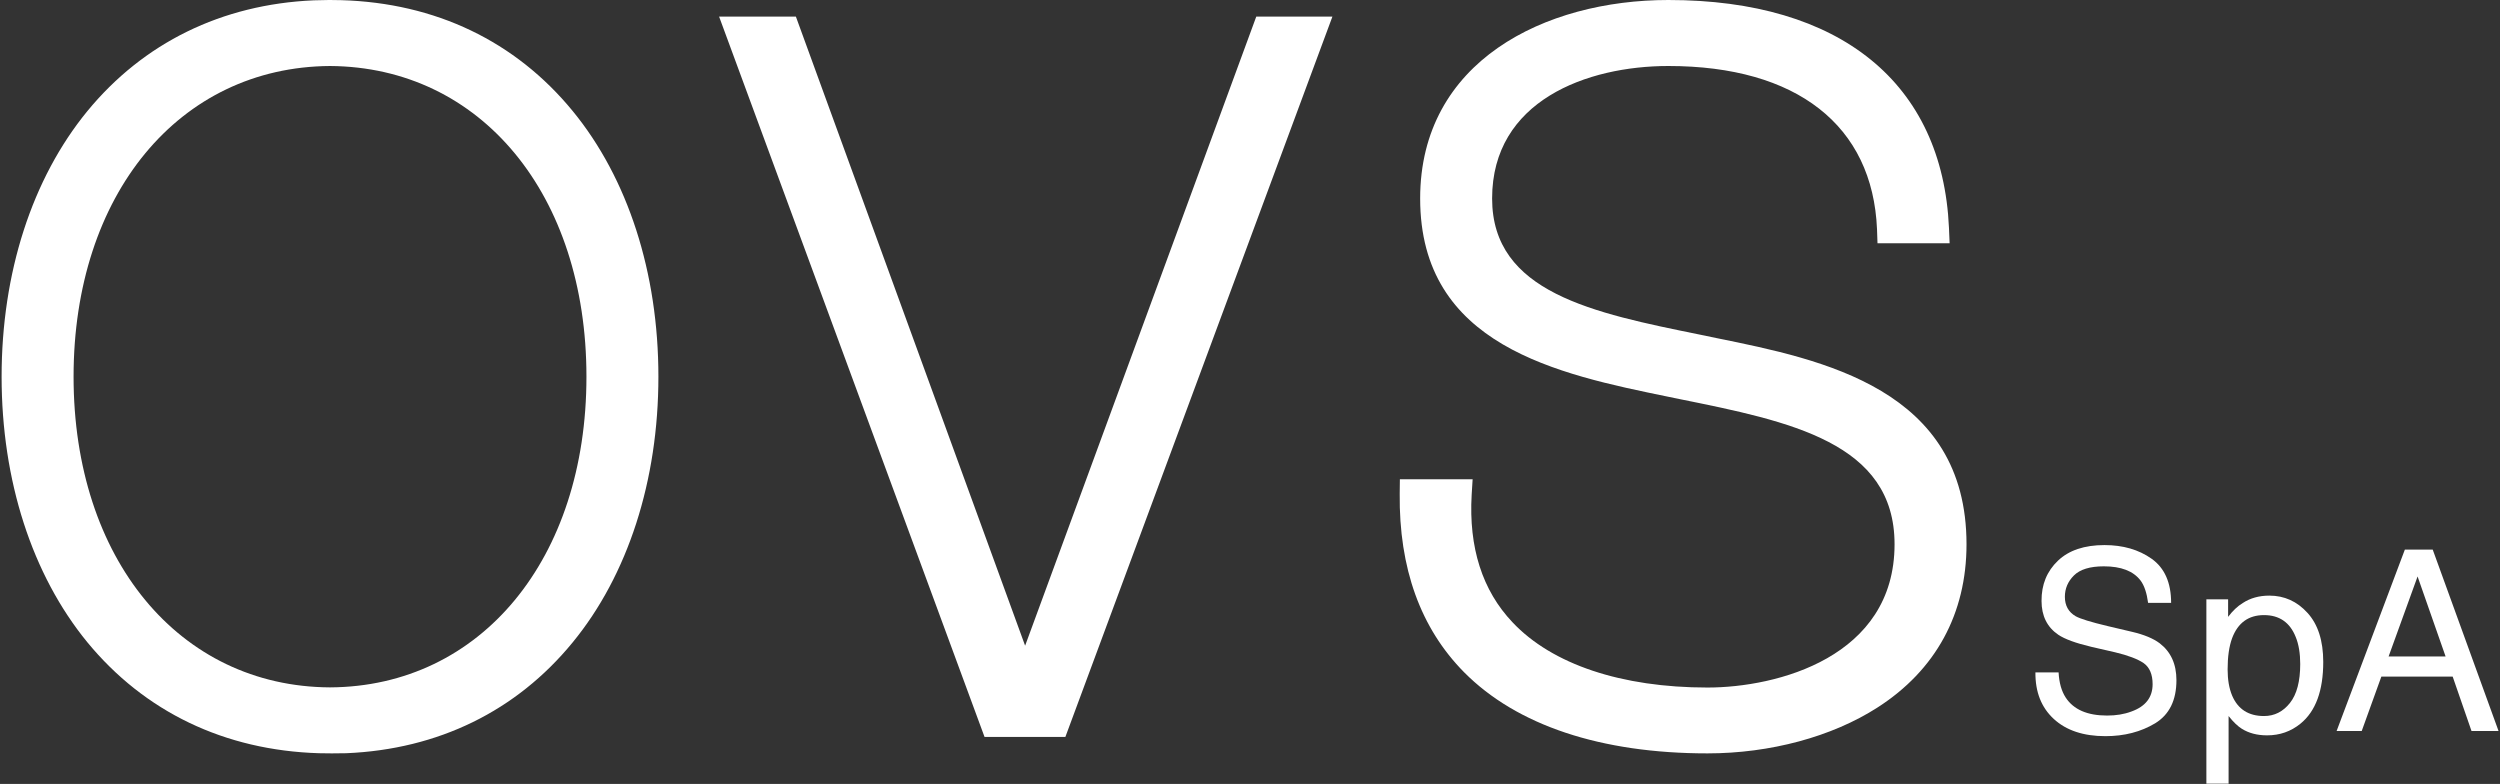 <svg version="1.2" xmlns="http://www.w3.org/2000/svg" viewBox="0 0 1553 487" width="1553" height="487"><rect x="0" y="0" width="1553" height="487" fill="#333333" stroke="none"/><style>.a{fill:#fff}</style><path class="a" d="m1278.8 417.7q0.5 9.6 4.4 15.6 7.3 11.2 25.7 11.2c5.6 0 10.6-0.8 15.1-2.5q13.2-4.7 13.2-17c0-6.1-1.9-10.5-5.6-13.1q-5.6-3.8-17.7-6.7l-14.8-3.4c-9.7-2.3-16.5-4.8-20.5-7.5-6.9-4.7-10.4-11.7-10.4-21q-0.1-15.2 10.2-25 10.2-9.7 28.9-9.7 17.3 0 29.3 8.5 12.1 8.6 12.1 27.4h-14.3c-0.8-6-2.3-10.7-4.7-13.9q-6.7-8.8-22.8-8.8-12.9 0-18.6 5.7-5.6 5.6-5.6 13.2 0 8.2 6.7 12.1 4.3 2.4 19.8 6.1l15.3 3.6q11.1 2.6 17.1 7.1c6.9 5.3 10.4 12.9 10.4 22.9 0 12.5-4.4 21.4-13.2 26.8q-13.3 8-30.9 8-20.5 0-32.1-10.7c-7.7-7.1-11.5-16.7-11.4-28.9z"/><path fill-rule="evenodd" class="a" d="m1384.1 372.3v10.9c2.8-3.7 5.8-6.6 9.1-8.6q7-4.6 16.5-4.6 14 0 23.7 10.7c6.5 7.1 9.8 17.3 9.8 30.5q0 26.8-14.1 38.3c-6 4.9-12.9 7.3-20.8 7.3-6.2 0-11.4-1.4-15.7-4.1-2.4-1.5-5.2-4.1-8.2-7.9v42h-13.8v-114.5zm38.4 64.4c4.3-5.4 6.4-13.5 6.4-24.2 0-6.5-0.9-12.2-2.8-16.8q-5.4-13.6-19.7-13.6-14.4 0-19.8 14.3c-1.9 5.2-2.8 11.6-2.8 19.5q0 9.5 2.8 16.2 5.4 12.7 19.8 12.7c6.5 0 11.8-2.7 16.1-8.1z"/><path fill-rule="evenodd" class="a" d="m1493.9 341.4h17.3l40.9 112.7h-16.8l-11.7-33.8h-44.3l-12.2 33.8h-15.6zm25.3 66.4l-17.4-49.7-18 49.7z"/><path fill-rule="evenodd" class="a" d="m355.7 68.9c34.4 41.9 53.3 100.5 53.3 165.1 0 64.5-18.9 123.2-53.3 165.1-34.9 42.6-83.5 66.4-140.6 68.8l-9 0.1-8-0.1c-58.6-1.8-108.3-25.7-143.9-69-34.3-41.9-53.2-100.4-53.2-164.9 0-64.5 18.9-123 53.2-164.9 34.9-42.5 83.5-66.4 140.7-68.9l9.2-0.2h1.2l6.7 0.1c58.5 1.7 108.2 25.5 143.7 68.8zm8.6 165.1c0-113.1-65.5-192.4-159.3-193-93.8 0.6-159.3 79.9-159.3 193 0 113.1 65.5 192.5 159.3 193 93.8-0.5 159.3-79.9 159.3-193z"/><path class="a" d="m780.4 10.3l-143.6 390.8-142.4-390.8h-47.7l164.9 447.5h50.2l165.9-447.5z"/><path class="a" d="m1066.7 210.1l-10.6-2.2c-66.4-13.5-129.2-26.1-129.2-84.6 0-60.8 59-82.3 109.5-82.3 79.7 0 126.9 36.9 129.6 101.4l0.3 8.7h44.8l-0.4-9.5c-4-90-67.5-141.6-174.3-141.6-76.8 0-154.2 38.1-154.2 123.3 0 91.5 85.5 109.1 154.3 123.2l6.8 1.4c68.7 13.9 133.6 27 133.6 90.2 0 70.2-73.1 89-116.2 89-53.5 0-96.5-14.4-121.1-40.5-18.8-19.8-27.3-46.5-25.4-79.3l0.6-9.6h-45.2l-0.1 9c-0.5 46.2 12.9 83.5 40 110.9 32.7 33 85 50.4 151.2 50.4 38.9 0 77.3-10.3 105.6-28.5 36.2-23.2 55.3-58.3 55.3-101.4 0-96.5-89.5-114.7-154.9-128z"/></svg>
